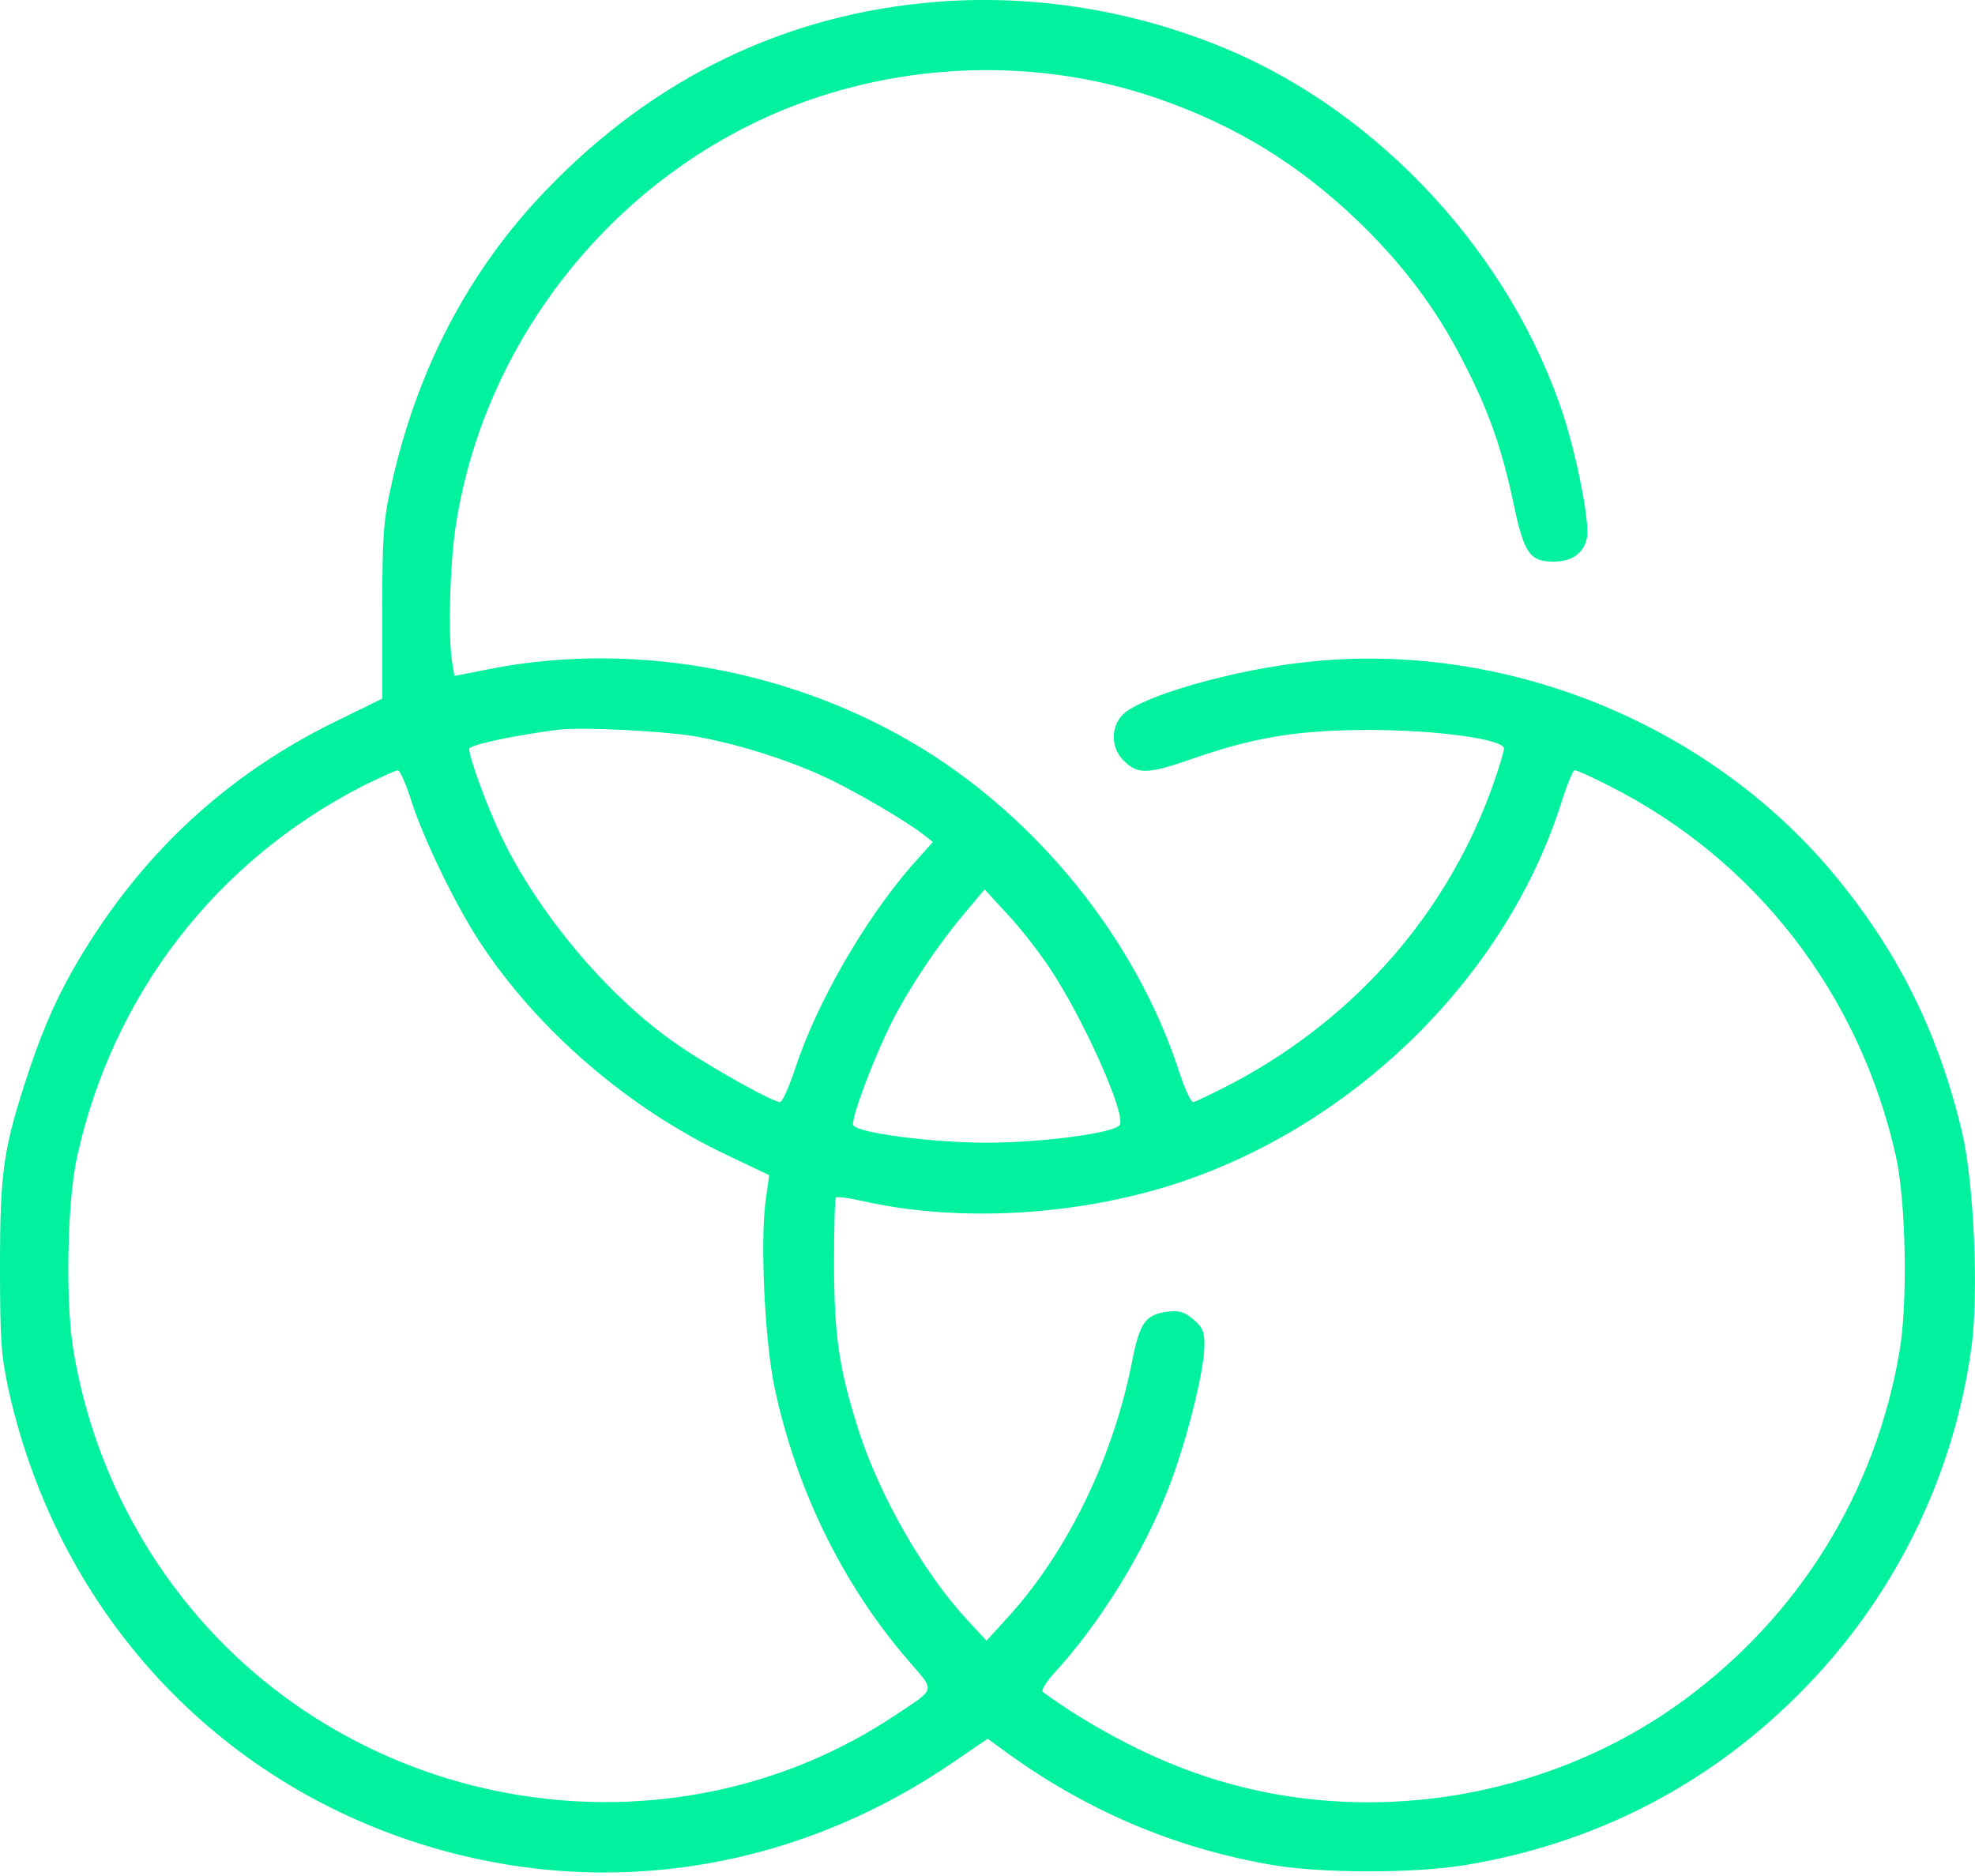 <?xml version="1.0" encoding="UTF-8"?> <svg xmlns="http://www.w3.org/2000/svg" width="20" height="19" viewBox="0 0 20 19" fill="none"><path d="M9.482 0.019C7.961 0.14 6.62 0.789 5.529 1.927C4.743 2.744 4.219 3.749 3.961 4.922C3.883 5.262 3.871 5.438 3.871 6.197V7.076L3.382 7.315C2.369 7.815 1.564 8.531 0.946 9.481C0.645 9.946 0.469 10.318 0.293 10.846C0.035 11.624 -0 11.854 -0 12.824C-0 13.583 0.012 13.731 0.09 14.091C0.579 16.261 2.096 17.958 4.168 18.646C6.018 19.26 7.98 18.979 9.623 17.868L10.002 17.61L10.143 17.712C10.972 18.326 11.879 18.713 12.864 18.885C13.369 18.975 14.327 18.975 14.839 18.889C16.137 18.674 17.279 18.091 18.202 17.172C19.167 16.214 19.785 14.971 19.965 13.638C20.039 13.086 19.988 11.98 19.871 11.475C19.629 10.451 19.214 9.622 18.553 8.832C17.275 7.311 15.214 6.486 13.232 6.705C12.485 6.783 11.554 7.053 11.371 7.237C11.245 7.362 11.249 7.577 11.378 7.702C11.519 7.847 11.625 7.843 12.094 7.678C12.704 7.467 13.146 7.393 13.861 7.393C14.55 7.393 15.23 7.487 15.23 7.581C15.23 7.608 15.187 7.753 15.136 7.901C14.686 9.211 13.748 10.298 12.489 10.967C12.286 11.072 12.102 11.162 12.082 11.162C12.059 11.162 11.992 11.014 11.934 10.834C11.523 9.583 10.608 8.406 9.462 7.659C8.149 6.807 6.475 6.478 4.962 6.775L4.602 6.846L4.579 6.709C4.536 6.455 4.555 5.712 4.614 5.336C4.895 3.467 6.19 1.825 7.941 1.109C9.15 0.617 10.53 0.578 11.742 1.004C12.508 1.27 13.146 1.661 13.736 2.224C14.194 2.662 14.538 3.115 14.812 3.651C15.077 4.163 15.203 4.523 15.328 5.102C15.433 5.606 15.492 5.688 15.734 5.688C15.922 5.688 16.043 5.598 16.071 5.442C16.098 5.293 15.977 4.66 15.836 4.218C15.308 2.591 13.979 1.145 12.411 0.492C11.484 0.105 10.467 -0.06 9.482 0.019ZM7.093 7.467C7.515 7.549 7.969 7.694 8.336 7.862C8.622 7.991 9.181 8.316 9.357 8.457L9.447 8.527L9.224 8.777C8.743 9.336 8.266 10.165 8.047 10.838C7.988 11.014 7.922 11.162 7.898 11.162C7.816 11.159 7.112 10.764 6.811 10.545C6.131 10.064 5.443 9.235 5.079 8.476C4.934 8.175 4.751 7.671 4.751 7.585C4.751 7.546 5.165 7.456 5.63 7.393C5.873 7.358 6.776 7.405 7.093 7.467ZM4.176 8.144C4.305 8.527 4.602 9.141 4.845 9.52C5.431 10.423 6.362 11.229 7.378 11.706L7.789 11.902L7.75 12.187C7.699 12.609 7.746 13.575 7.84 14.036C8.059 15.076 8.528 16.042 9.2 16.82C9.474 17.137 9.482 17.094 9.071 17.368C6.862 18.846 3.816 18.431 2.037 16.41C1.361 15.64 0.911 14.689 0.743 13.673C0.661 13.176 0.68 12.163 0.782 11.71C1.146 10.068 2.19 8.719 3.675 7.96C3.847 7.874 4.008 7.804 4.027 7.8C4.051 7.8 4.117 7.952 4.176 8.144ZM16.297 7.96C17.779 8.707 18.831 10.068 19.199 11.71C19.3 12.163 19.32 13.176 19.238 13.673C18.999 15.1 18.229 16.355 17.052 17.219C15.644 18.252 13.744 18.537 12.11 17.958C11.601 17.782 11.023 17.473 10.561 17.137C10.538 17.125 10.592 17.035 10.678 16.942C11.128 16.453 11.578 15.733 11.828 15.084C12.008 14.627 12.184 13.931 12.196 13.653C12.2 13.489 12.184 13.45 12.086 13.364C11.988 13.282 11.941 13.27 11.812 13.286C11.597 13.317 11.539 13.399 11.46 13.81C11.265 14.783 10.8 15.737 10.186 16.402L9.99 16.617L9.791 16.402C9.349 15.925 8.899 15.135 8.688 14.466C8.493 13.845 8.45 13.532 8.446 12.816C8.446 12.449 8.454 12.136 8.465 12.128C8.477 12.117 8.587 12.132 8.712 12.159C9.646 12.375 10.804 12.324 11.809 12.019C13.662 11.452 15.234 9.927 15.805 8.148C15.863 7.96 15.93 7.8 15.945 7.8C15.965 7.8 16.125 7.87 16.297 7.96ZM10.636 9.813C10.98 10.334 11.406 11.291 11.339 11.393C11.292 11.475 10.549 11.573 9.99 11.573C9.439 11.573 8.688 11.475 8.641 11.397C8.61 11.346 8.852 10.701 9.044 10.326C9.228 9.97 9.517 9.54 9.807 9.203L9.971 9.008L10.197 9.254C10.327 9.391 10.522 9.641 10.636 9.813Z" fill="#02F19E"></path></svg> 